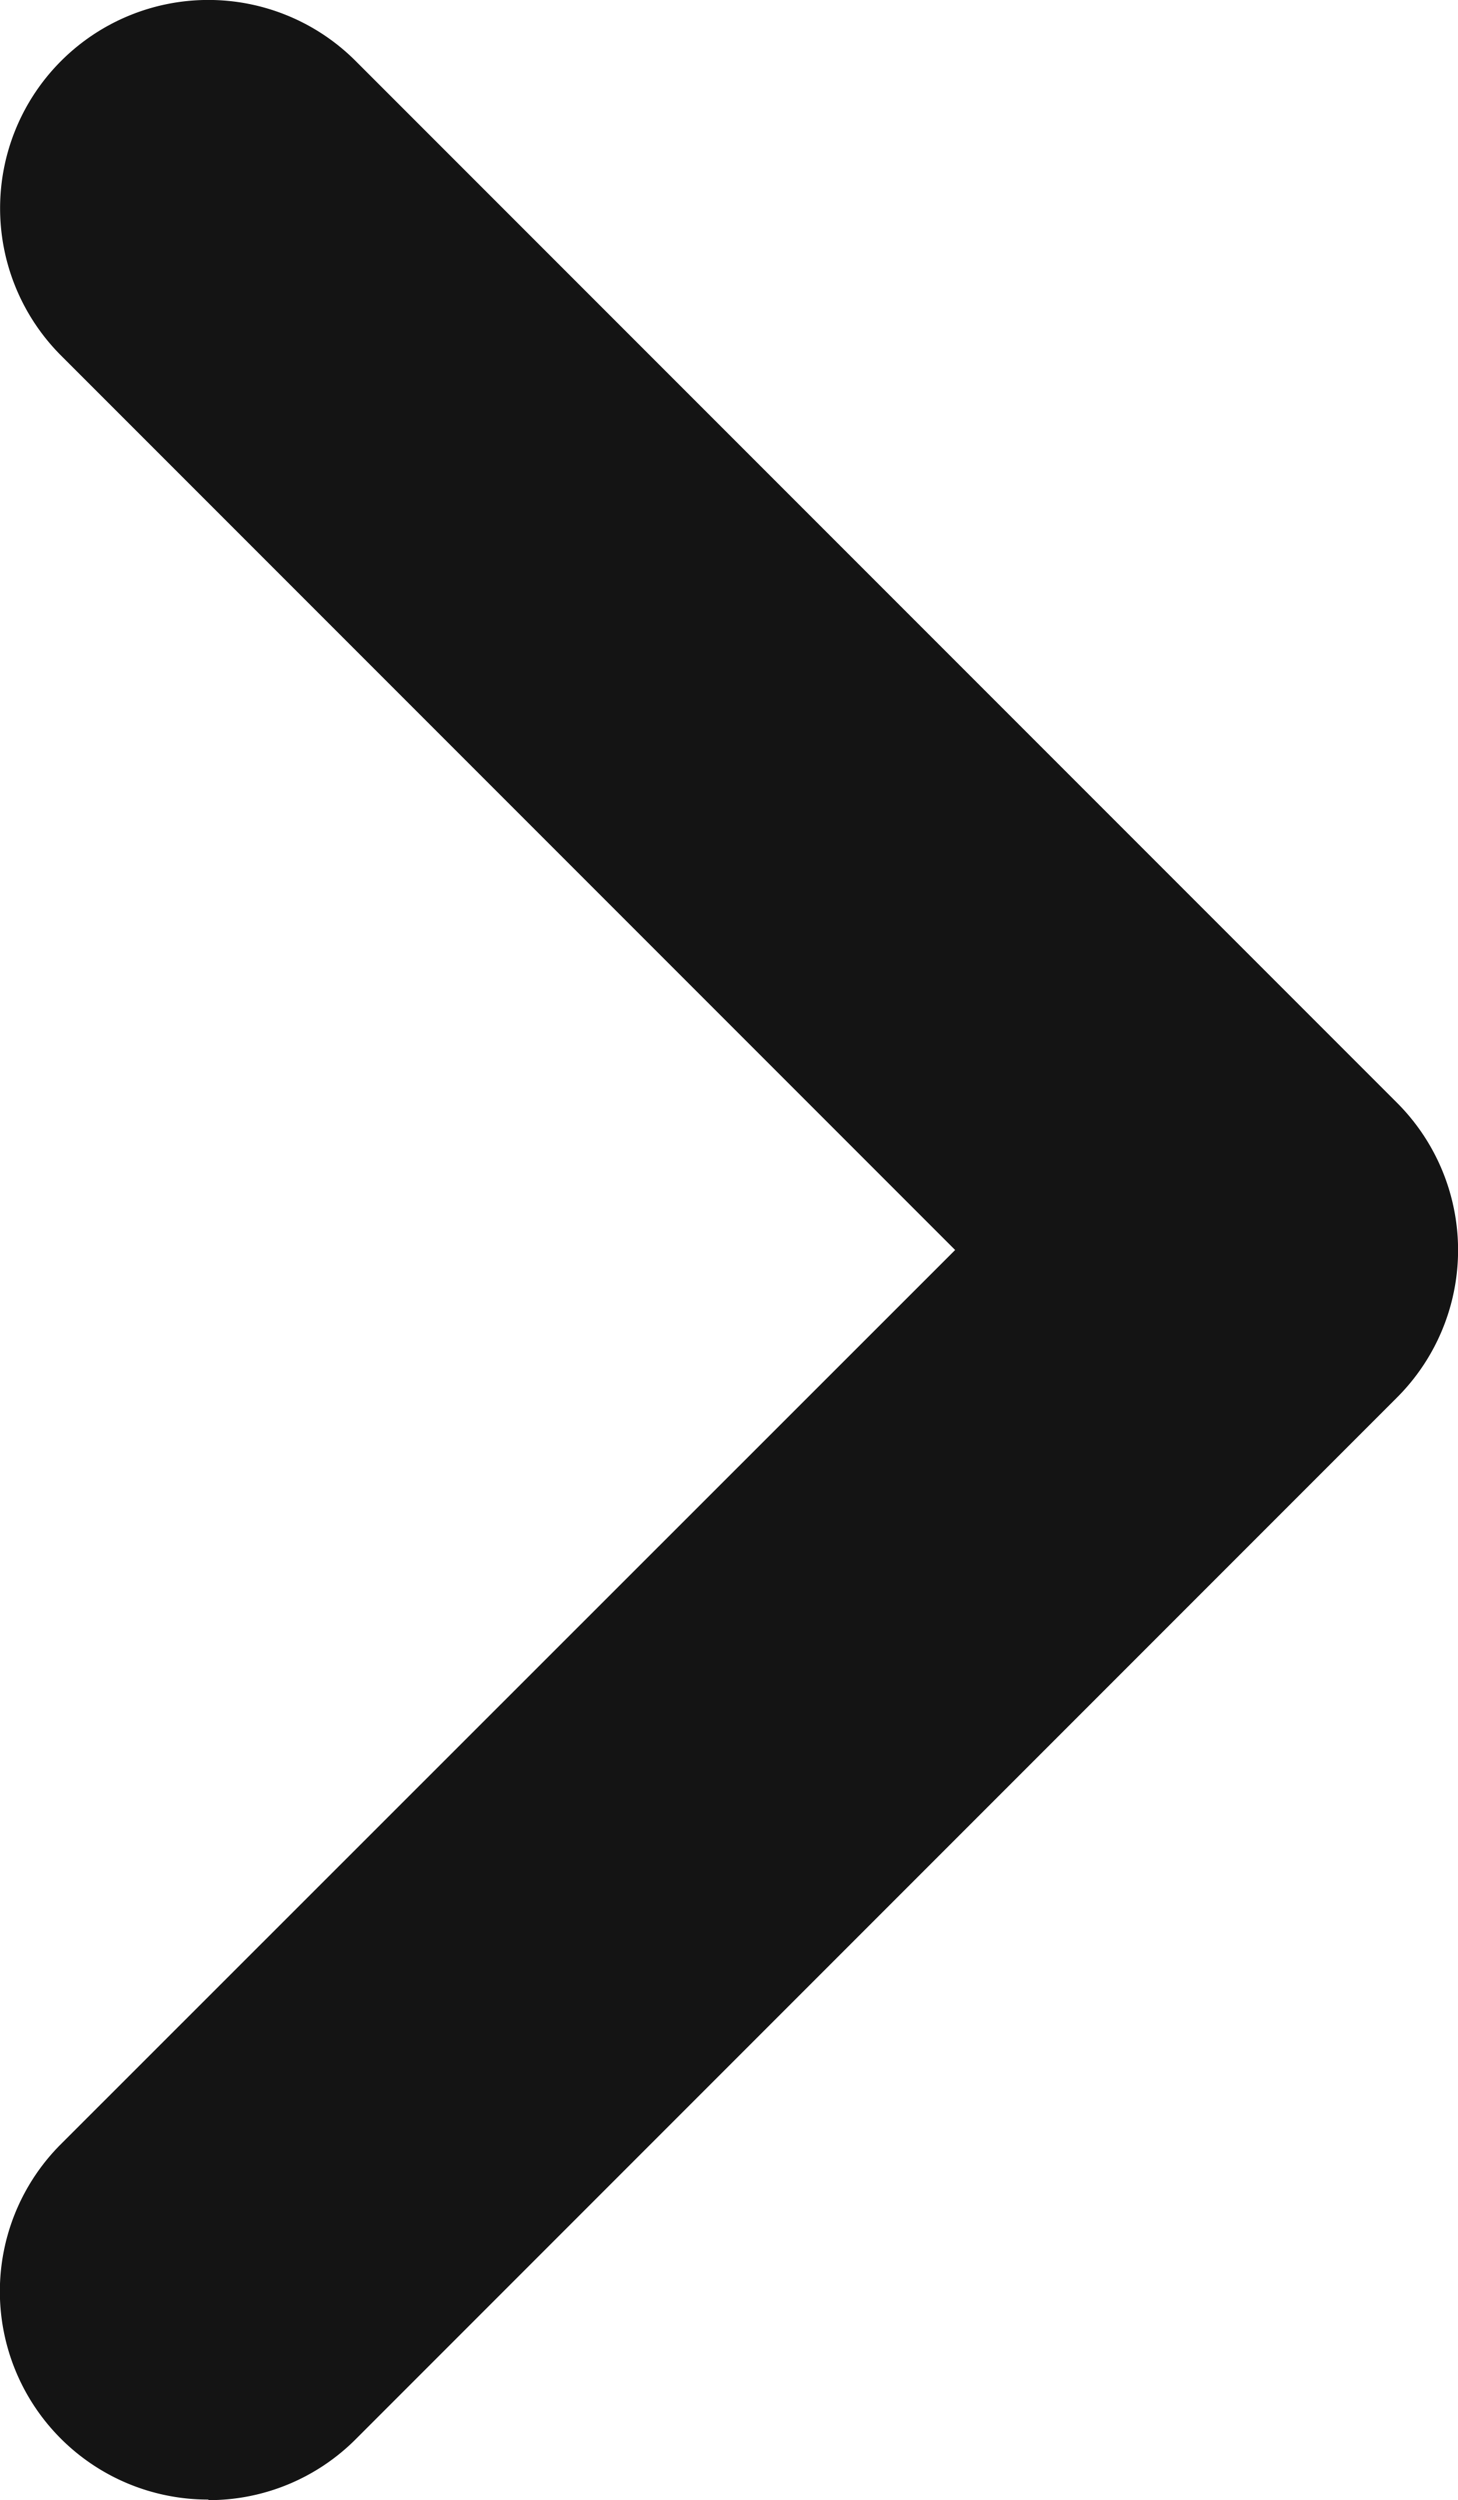 <svg xmlns="http://www.w3.org/2000/svg" width="10" height="17.141" viewBox="0 0 10 17.141">
  <path id="Path_68976" data-name="Path 68976" d="M1.435,81.141a1.423,1.423,0,0,0,1.01-.418l7.142-7.142a1.428,1.428,0,0,0,0-2.02L2.444,64.418a1.428,1.428,0,0,0-2.02,2.02l6.132,6.132L.423,78.7a1.427,1.427,0,0,0,1.011,2.437Z" transform="translate(-0.005 -64)" fill="#141414"/>
</svg>
